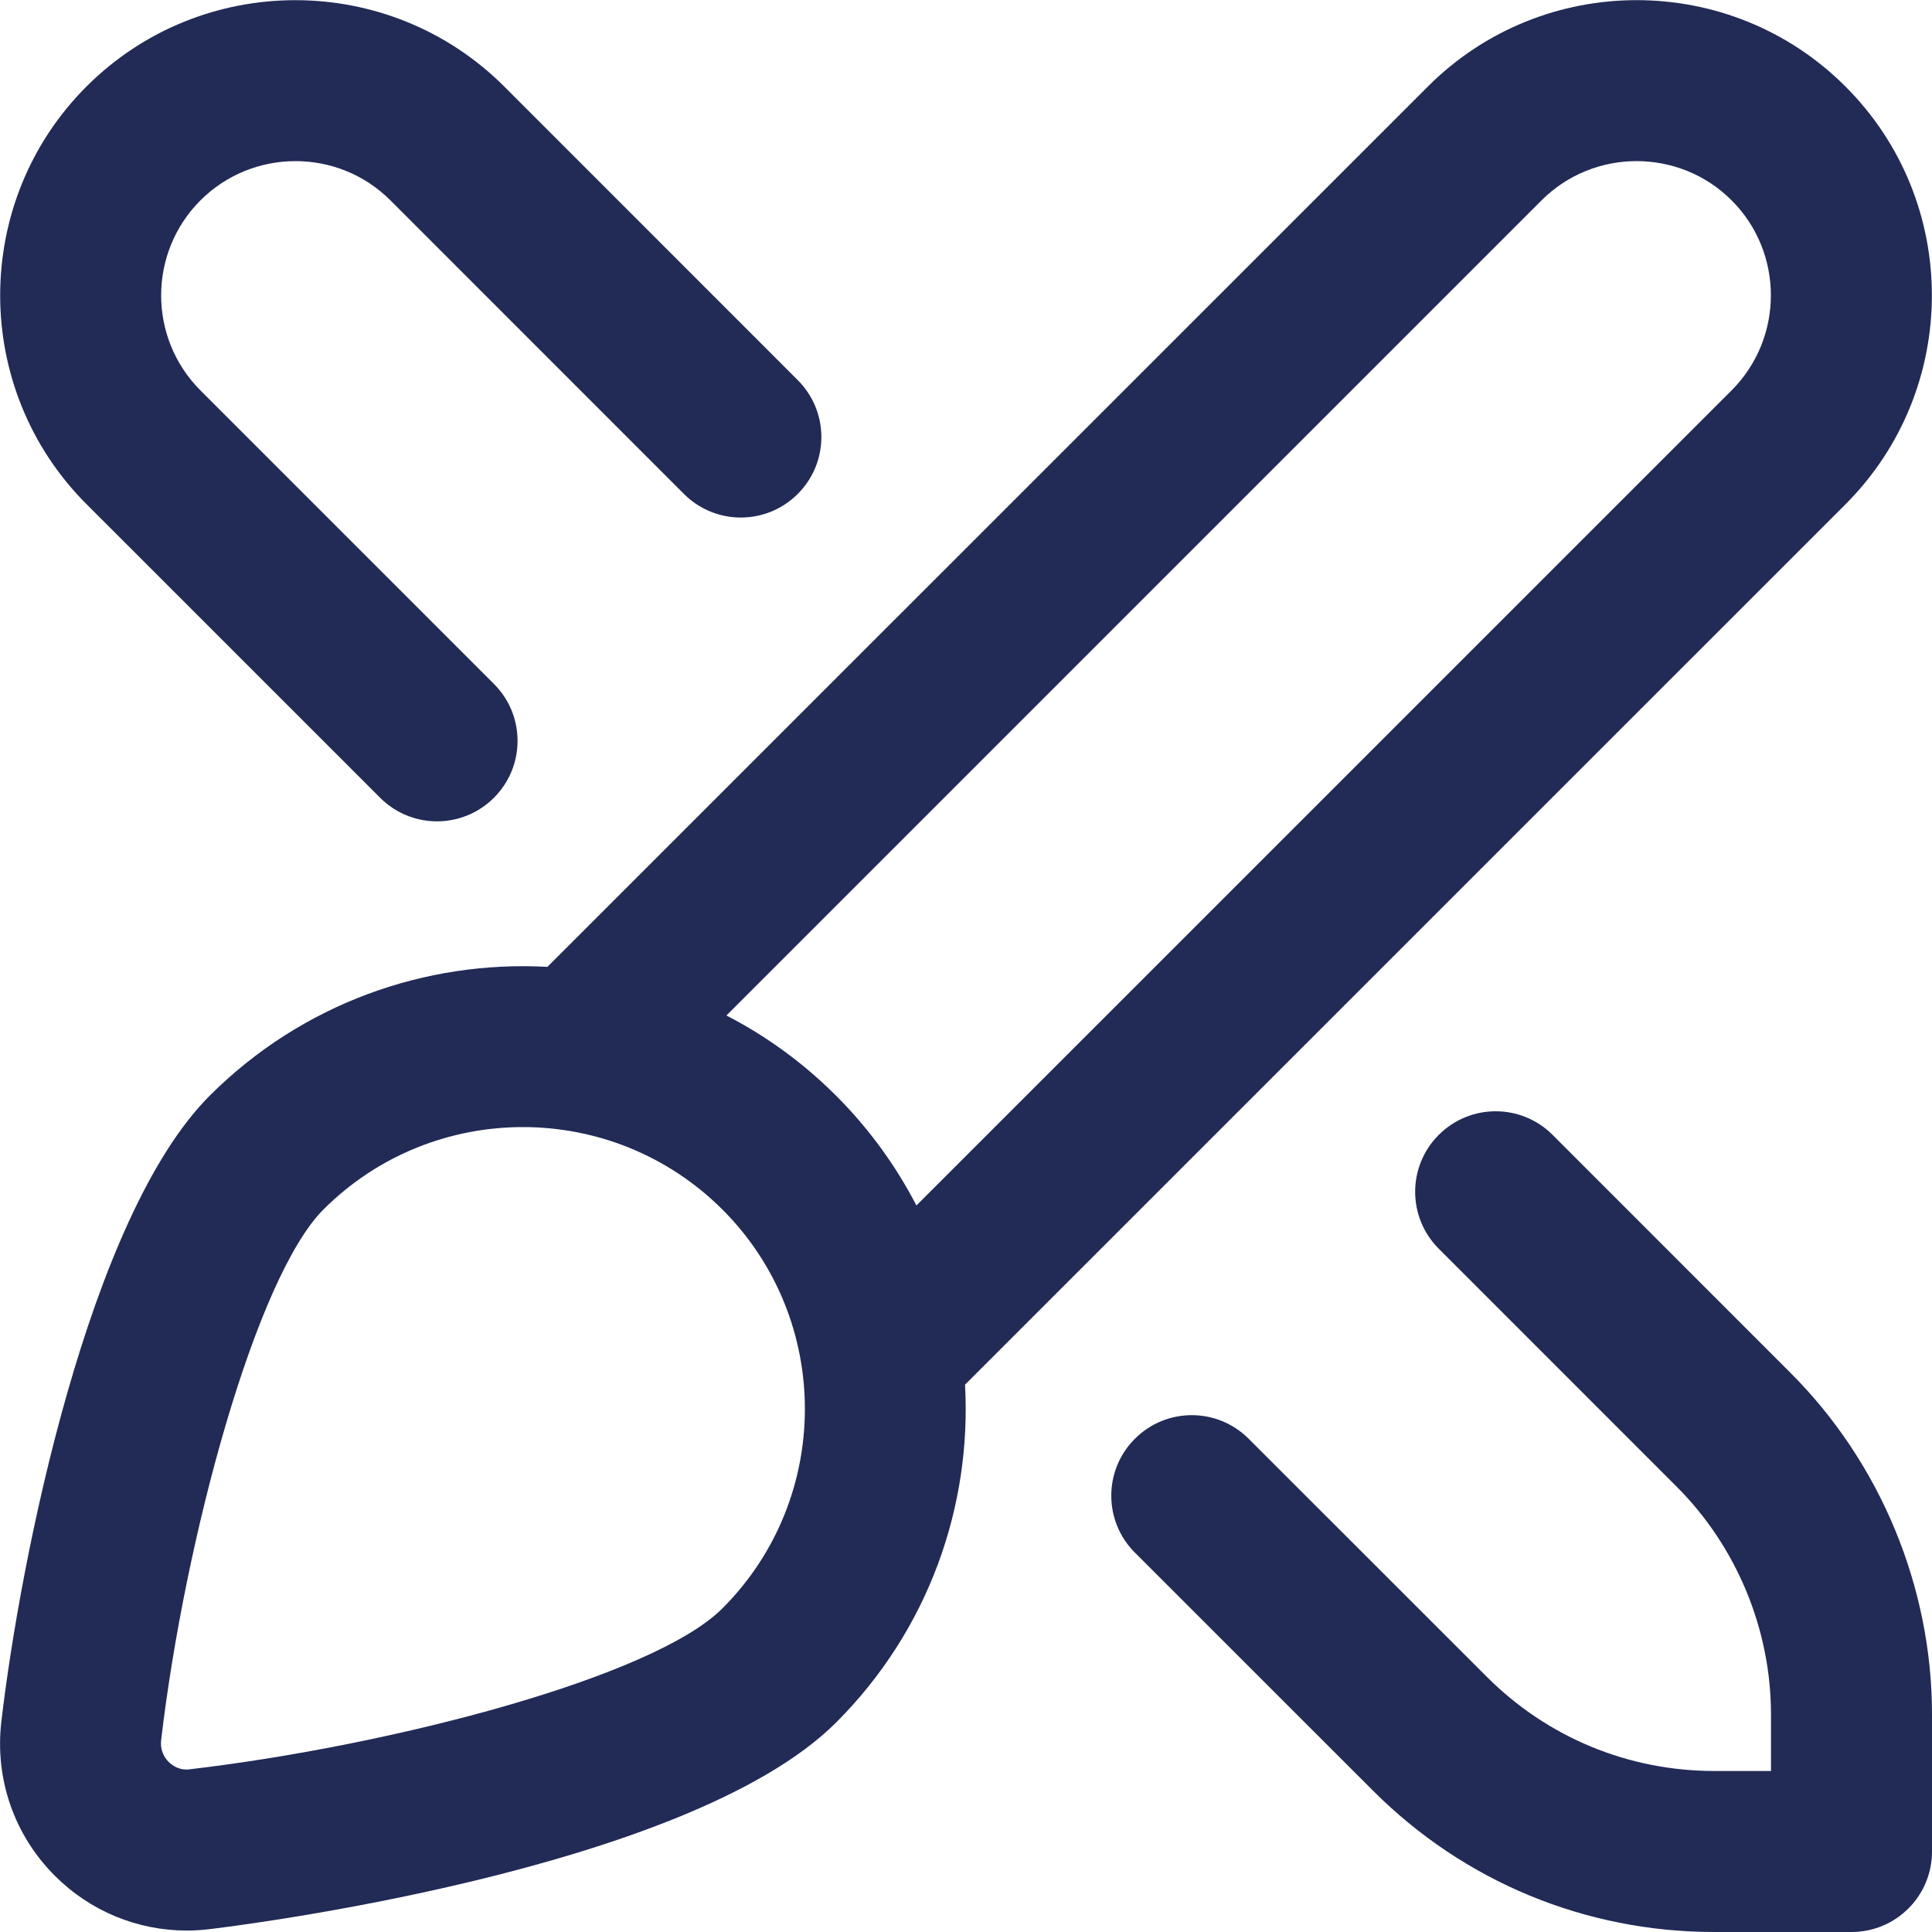 <svg width="56" height="56" viewBox="0 0 56 56" fill="none" xmlns="http://www.w3.org/2000/svg">
<g clip-path="url(#clip0_281_10626)">
<path d="M53.494 14.616C56.831 11.274 56.831 5.845 53.494 2.51C50.157 -0.831 44.721 -0.831 41.386 2.51L15.867 28.025C12.346 27.832 8.762 29.078 6.076 31.761C2.574 35.266 0.595 45.157 0.04 49.893C-0.156 51.557 0.408 53.188 1.589 54.369C2.613 55.395 3.981 55.958 5.416 55.958C5.633 55.958 5.85 55.944 6.064 55.918C6.627 55.853 19.92 54.243 24.239 49.924C26.922 47.24 28.166 43.656 27.972 40.135L53.494 14.616ZM20.937 46.622C18.944 48.615 11.382 50.591 5.516 51.282C5.201 51.331 4.984 51.165 4.886 51.067C4.79 50.971 4.634 50.761 4.671 50.435C5.357 44.597 7.411 37.025 9.375 35.058C10.971 33.464 13.062 32.669 15.157 32.669C17.253 32.669 19.343 33.467 20.939 35.058C24.127 38.245 24.127 43.432 20.939 46.62L20.937 46.622ZM24.236 31.761C23.277 30.802 22.202 30.025 21.056 29.435L44.683 5.807C46.2 4.291 48.676 4.291 50.192 5.807C51.709 7.324 51.709 9.795 50.192 11.314L26.563 34.941C25.97 33.796 25.195 32.72 24.236 31.761Z" fill="#222A56"/>
<path d="M11.018 23.123C11.473 23.578 12.07 23.807 12.668 23.807C13.265 23.807 13.862 23.578 14.317 23.123C15.23 22.211 15.23 20.736 14.317 19.824L5.81 11.316C4.291 9.797 4.291 7.327 5.81 5.808C7.329 4.291 9.802 4.291 11.317 5.808L19.824 14.317C20.736 15.229 22.211 15.229 23.123 14.317C24.036 13.405 24.036 11.93 23.123 11.018L14.616 2.508C11.275 -0.829 5.845 -0.829 2.508 2.506C-0.828 5.84 -0.831 11.277 2.508 14.614L11.016 23.121L11.018 23.123Z" fill="#222A56"/>
<path d="M51.898 39.793L45.003 32.895C44.09 31.983 42.616 31.983 41.703 32.895C40.791 33.808 40.791 35.282 41.703 36.195L48.599 43.092C50.337 44.828 51.333 47.231 51.333 49.691V51.333H49.693C47.199 51.333 44.853 50.363 43.092 48.599L36.194 41.704C35.282 40.791 33.807 40.791 32.895 41.704C31.983 42.616 31.983 44.091 32.895 45.003L39.792 51.898C42.434 54.544 45.953 56 49.693 56H53.666C54.957 56 56 54.957 56 53.667V49.691C56 46.004 54.504 42.394 51.898 39.793Z" fill="#222A56"/>
</g>
<defs>
<clipPath id="clip0_281_10626">
<rect width="56" height="56" fill="white"/>
</clipPath>
</defs>
</svg>
